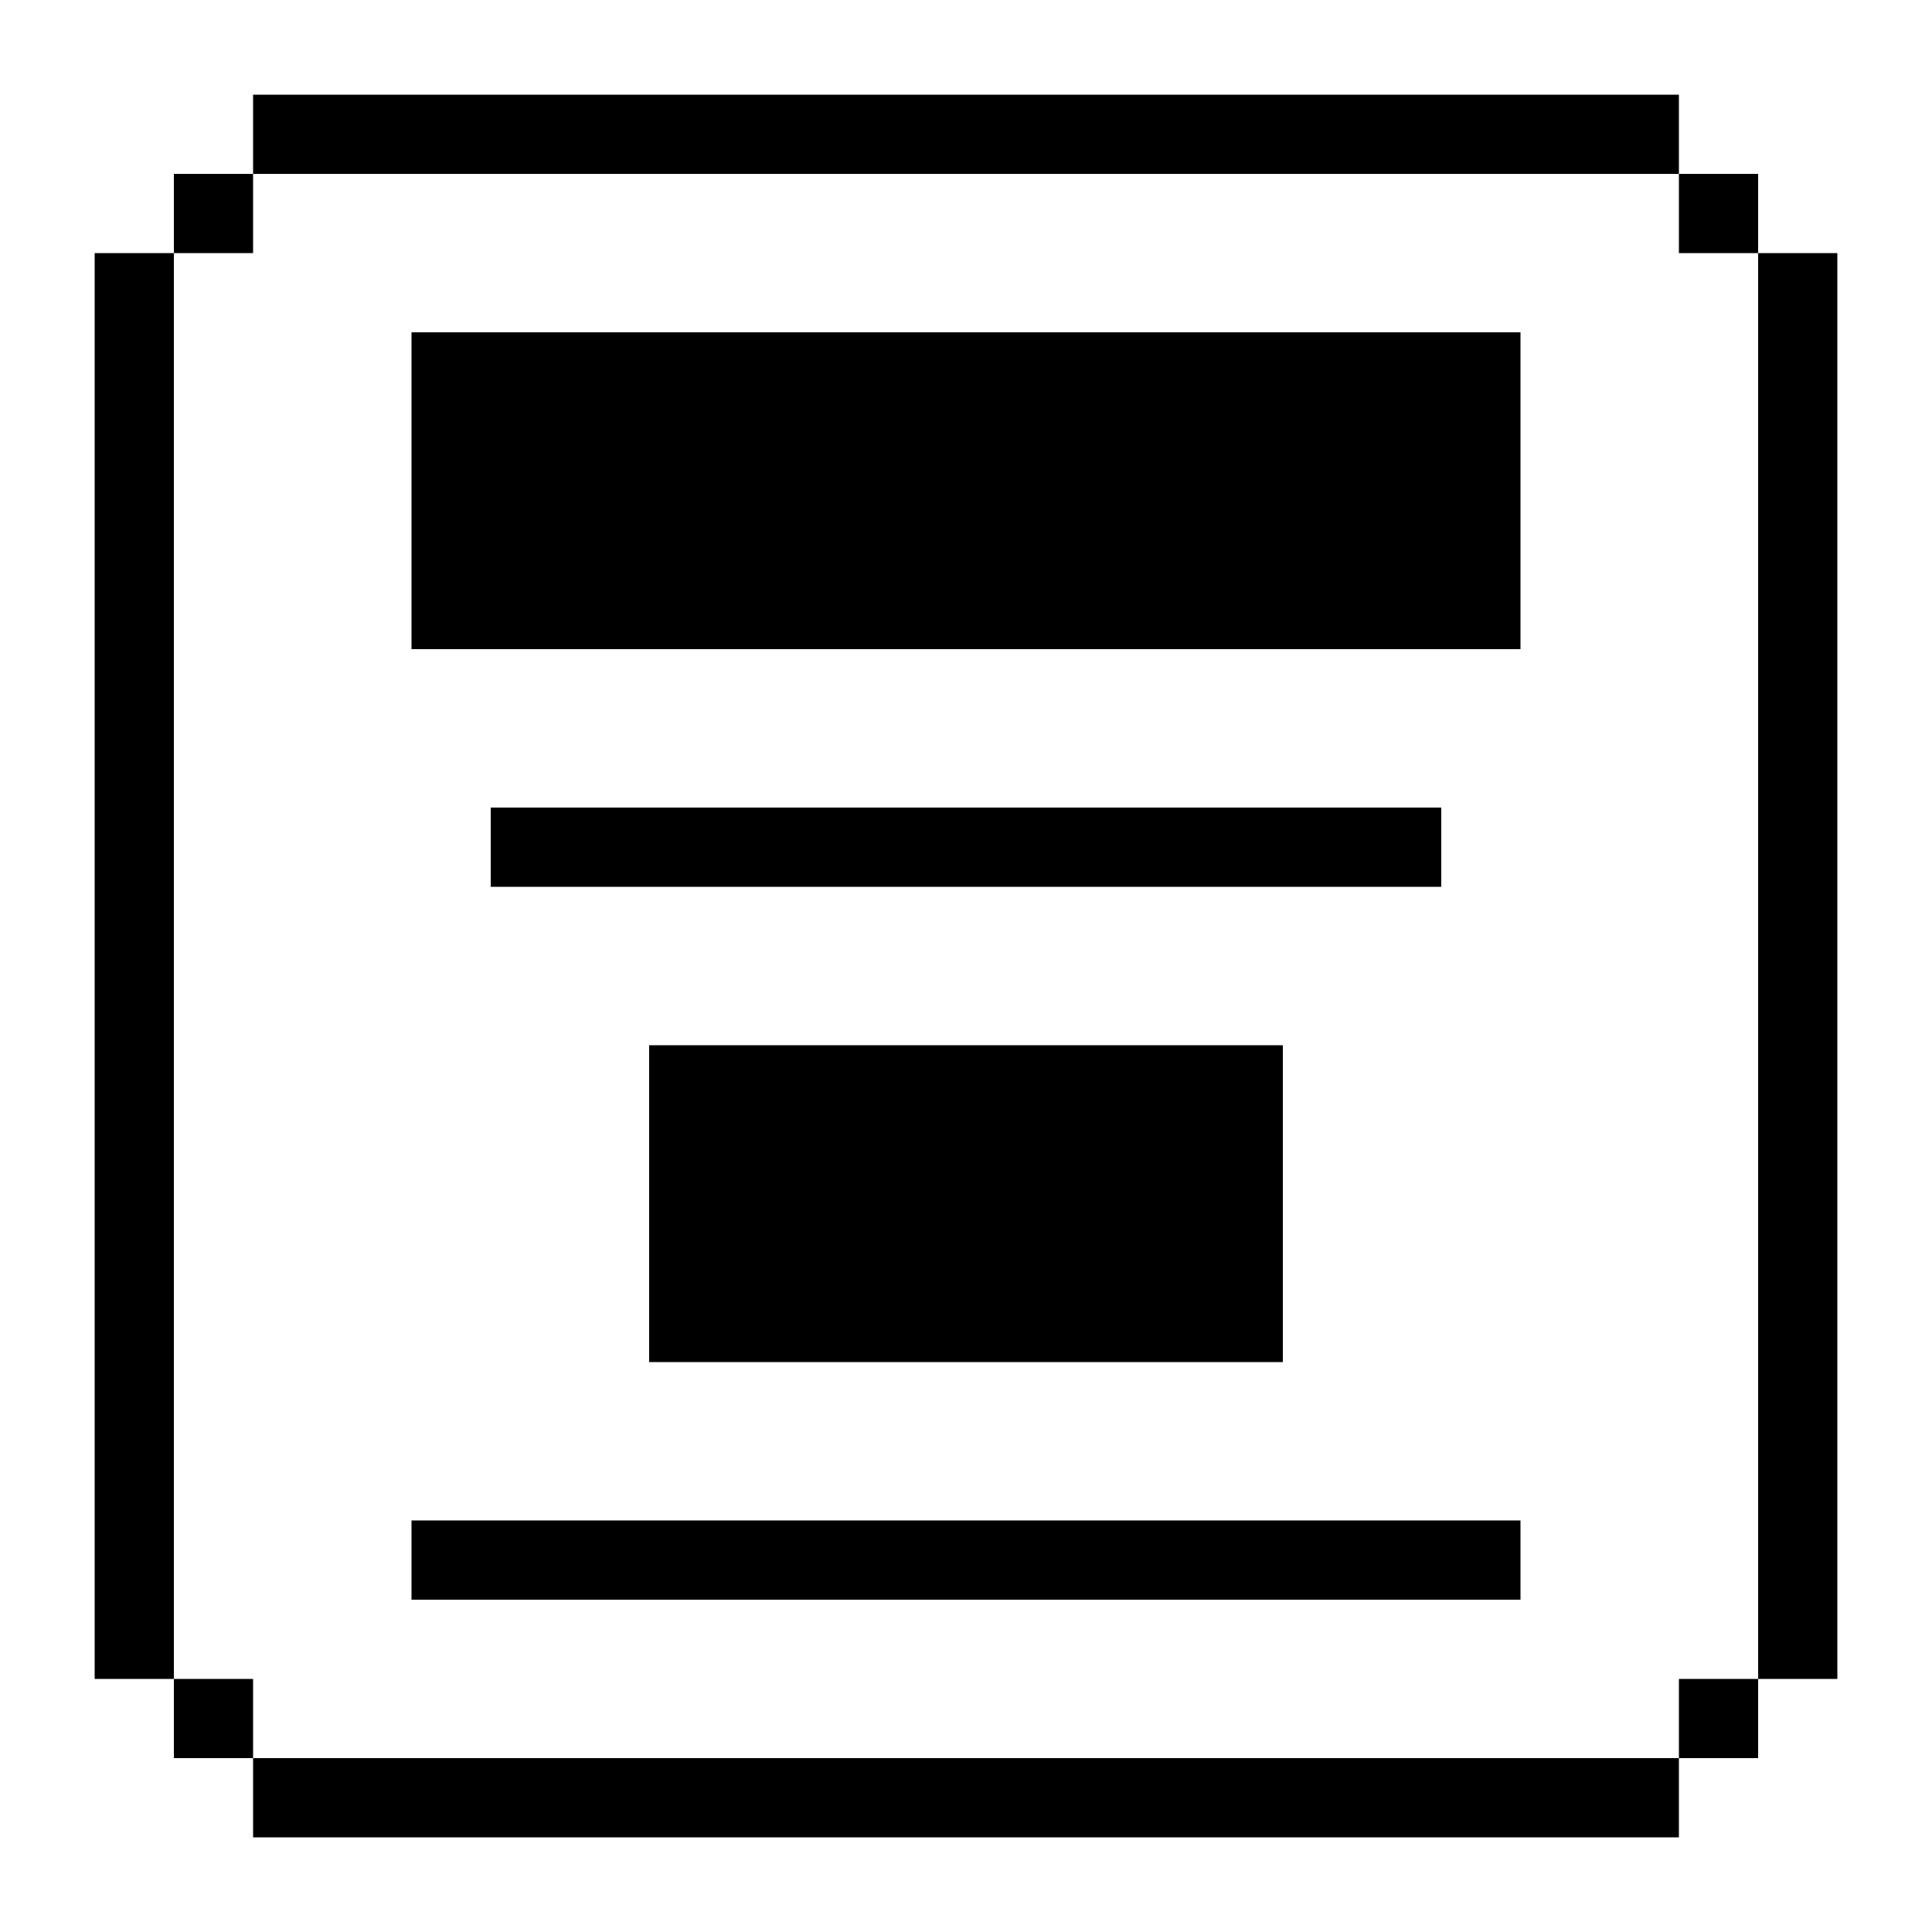 <?xml version="1.0" encoding="UTF-8"?>
<!-- Uploaded to: ICON Repo, www.iconrepo.com, Generator: ICON Repo Mixer Tools -->
<svg fill="#000000" width="800px" height="800px" version="1.1" viewBox="144 144 512 512" xmlns="http://www.w3.org/2000/svg">
 <path d="m211.07 169.09v20.992h377.86v-20.992zm377.86 20.992v20.992h20.992v-20.992zm20.992 20.992v377.86h20.992v-377.86zm0 377.86h-20.992v20.992h20.992zm-20.992 20.992h-377.86v20.992h377.86zm-377.86 0v-20.992h-20.992v20.992zm-20.992-20.992v-377.86h-20.992v377.86zm0-377.86h20.992v-20.992h-20.992zm62.977 20.992v83.969h293.89v-83.969zm20.992 125.95v20.992h251.9v-20.992zm41.984 62.977v83.969h167.94v-83.969zm-62.977 125.95v20.992l293.89-0.004v-20.992z"/>
</svg>